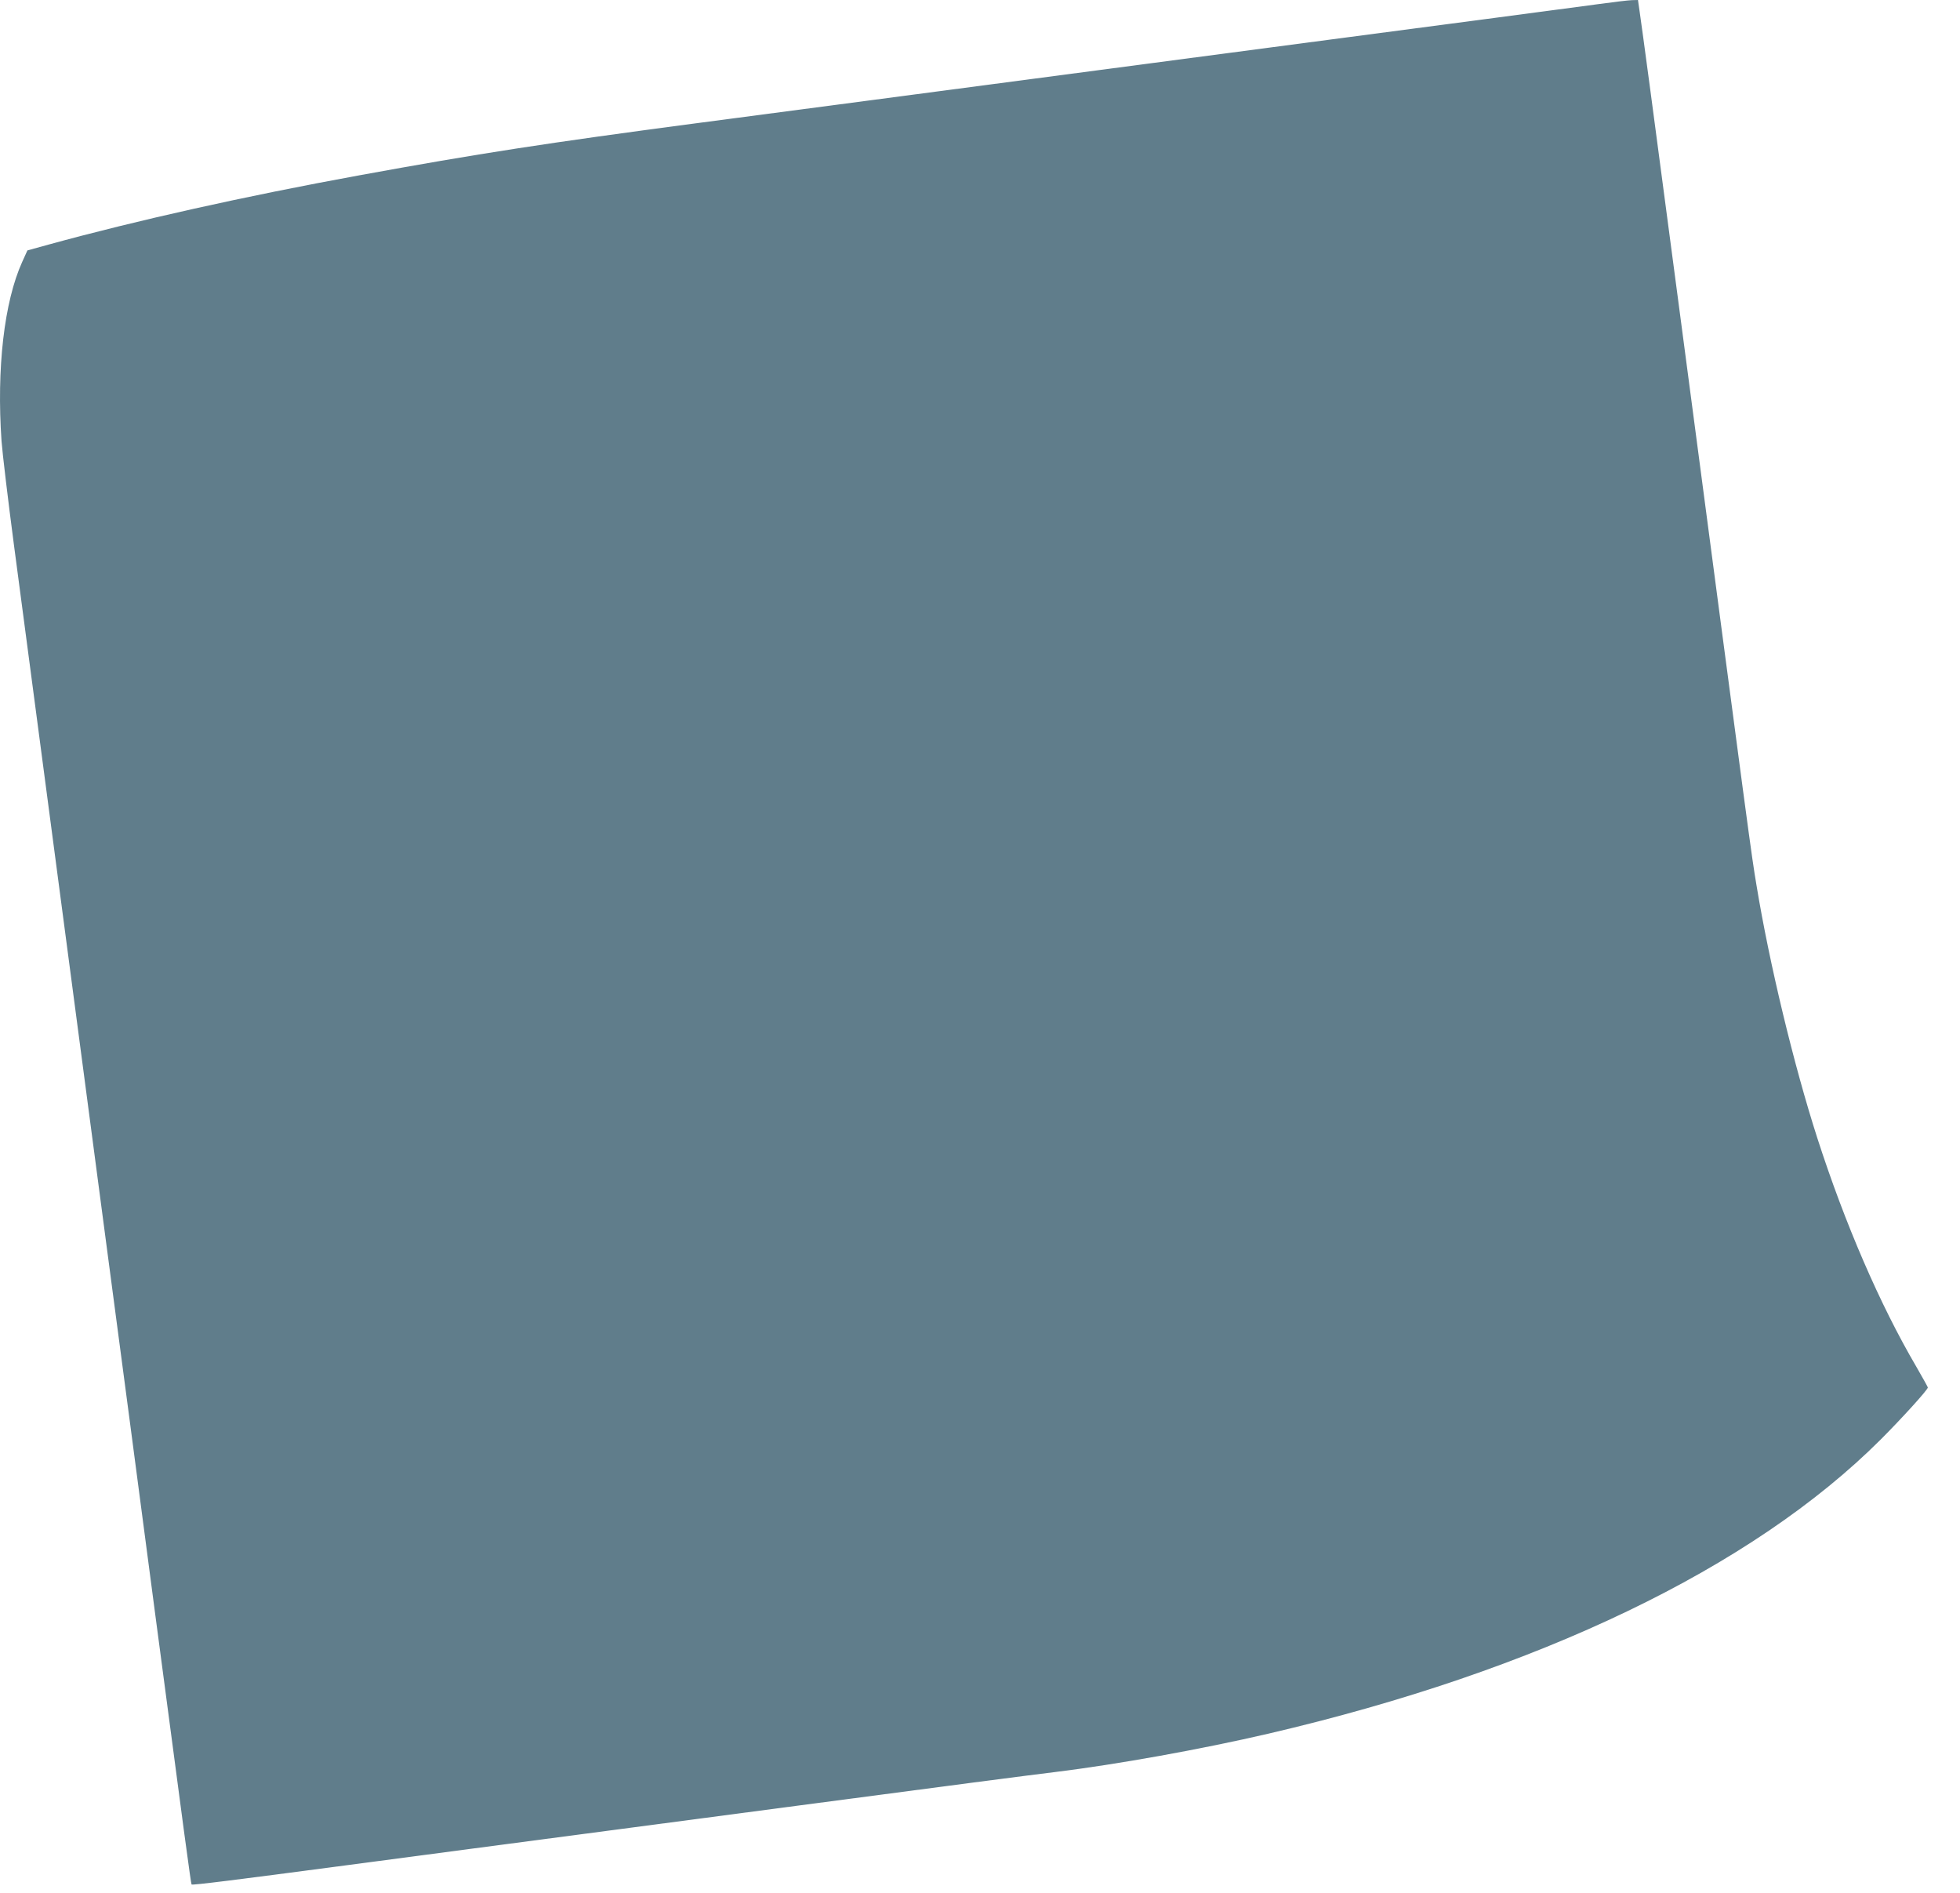 <?xml version="1.0" standalone="no"?>
<!DOCTYPE svg PUBLIC "-//W3C//DTD SVG 20010904//EN"
 "http://www.w3.org/TR/2001/REC-SVG-20010904/DTD/svg10.dtd">
<svg version="1.0" xmlns="http://www.w3.org/2000/svg"
 width="1280pt" height="1236pt" viewBox="0 0 1280 1236"
 preserveAspectRatio="xMidYMid meet">
<g transform="translate(0,1236) scale(0.1,-0.1)"
fill="#607d8b" stroke="none">
<path d="M10445 12334 c-93 -12 -395 -53 -670 -89 -275 -36 -770 -101 -1100
-145 -330 -44 -1012 -134 -1515 -200 -503 -66 -1185 -156 -1515 -200 -330 -44
-825 -109 -1100 -145 -969 -128 -1423 -198 -2200 -340 -745 -136 -1453 -294
-2028 -452 l-138 -38 -34 -75 c-118 -261 -168 -696 -135 -1170 6 -80 42 -381
80 -670 38 -289 110 -833 160 -1210 50 -377 117 -887 150 -1135 33 -247 100
-758 150 -1135 50 -377 117 -887 150 -1135 75 -563 216 -1632 315 -2385 186
-1409 232 -1751 236 -1754 5 -6 298 31 1001 124 585 77 972 129 1893 250 336
44 813 107 1060 140 997 132 1519 200 1685 220 406 50 952 148 1395 251 1759
410 3156 1081 3996 1919 137 137 309 326 309 341 0 3 -34 64 -75 135 -238 406
-466 933 -647 1494 -153 476 -313 1138 -397 1650 -35 209 -36 220 -501 3740
-178 1349 -245 1847 -262 1963 l-11 77 -41 -1 c-23 -1 -117 -12 -211 -25z"/>
</g>
</svg>

